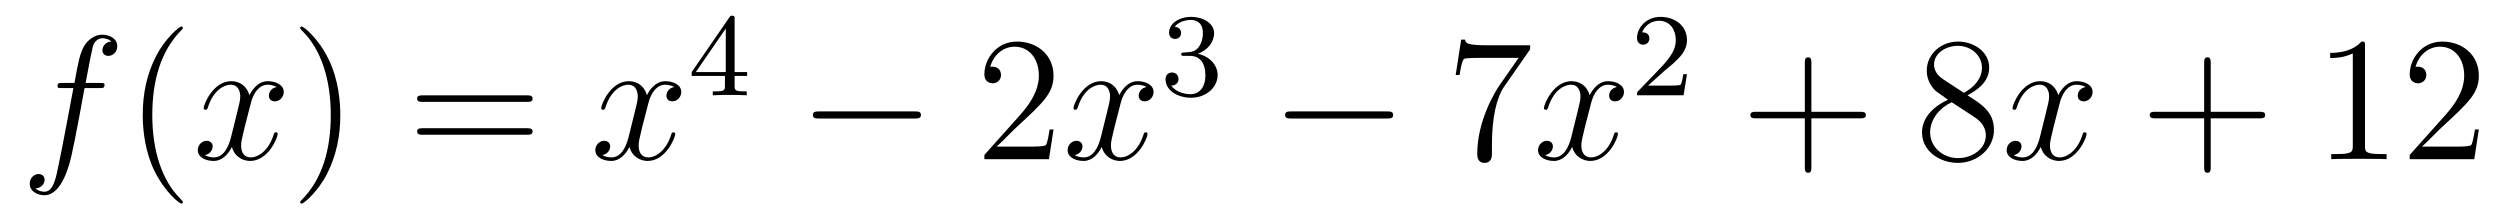 <?xml version='1.0'?>
<!-- This file was generated by dvisvgm 1.14.1 -->
<svg height='15pt' version='1.1' viewBox='0 -15 169 15' width='169pt' xmlns='http://www.w3.org/2000/svg' xmlns:xlink='http://www.w3.org/1999/xlink'>
<g id='page1'>
<g transform='matrix(1 0 0 1 -127 650)'>
<path d='M133.732 -659.046C133.971 -659.046 134.066 -659.046 134.066 -659.273C134.066 -659.392 133.971 -659.392 133.755 -659.392H132.787C133.014 -660.623 133.182 -661.472 133.277 -661.855C133.349 -662.142 133.6 -662.417 133.911 -662.417C134.162 -662.417 134.413 -662.309 134.532 -662.202C134.066 -662.154 133.923 -661.807 133.923 -661.604C133.923 -661.365 134.102 -661.221 134.329 -661.221C134.568 -661.221 134.927 -661.424 134.927 -661.879C134.927 -662.381 134.425 -662.656 133.899 -662.656C133.385 -662.656 132.883 -662.273 132.644 -661.807C132.428 -661.388 132.309 -660.958 132.034 -659.392H131.233C131.006 -659.392 130.887 -659.392 130.887 -659.177C130.887 -659.046 130.958 -659.046 131.197 -659.046H131.962C131.747 -657.934 131.257 -655.232 130.982 -653.953C130.779 -652.913 130.6 -652.04 130.002 -652.04C129.966 -652.04 129.619 -652.04 129.404 -652.267C130.014 -652.315 130.014 -652.841 130.014 -652.853C130.014 -653.092 129.834 -653.236 129.608 -653.236C129.368 -653.236 129.01 -653.032 129.01 -652.578C129.01 -652.064 129.536 -651.801 130.002 -651.801C131.221 -651.801 131.723 -653.989 131.855 -654.587C132.07 -655.507 132.656 -658.687 132.715 -659.046H133.732Z' fill-rule='evenodd'/>
<path d='M139.363 -651.335C139.363 -651.371 139.363 -651.395 139.16 -651.598C137.964 -652.806 137.295 -654.778 137.295 -657.217C137.295 -659.536 137.857 -661.532 139.243 -662.943C139.363 -663.05 139.363 -663.074 139.363 -663.11C139.363 -663.182 139.303 -663.206 139.255 -663.206C139.1 -663.206 138.12 -662.345 137.534 -661.173C136.924 -659.966 136.649 -658.687 136.649 -657.217C136.649 -656.152 136.817 -654.73 137.438 -653.451C138.143 -652.017 139.124 -651.239 139.255 -651.239C139.303 -651.239 139.363 -651.263 139.363 -651.335Z' fill-rule='evenodd'/>
<path d='M145.703 -659.117C145.32 -659.046 145.177 -658.759 145.177 -658.532C145.177 -658.245 145.404 -658.149 145.571 -658.149C145.93 -658.149 146.181 -658.46 146.181 -658.782C146.181 -659.285 145.607 -659.512 145.105 -659.512C144.376 -659.512 143.969 -658.794 143.862 -658.567C143.587 -659.464 142.845 -659.512 142.63 -659.512C141.411 -659.512 140.766 -657.946 140.766 -657.683C140.766 -657.635 140.813 -657.575 140.897 -657.575C140.993 -657.575 141.017 -657.647 141.04 -657.695C141.447 -659.022 142.248 -659.273 142.595 -659.273C143.133 -659.273 143.24 -658.771 143.24 -658.484C143.24 -658.221 143.168 -657.946 143.025 -657.372L142.619 -655.734C142.439 -655.017 142.093 -654.36 141.459 -654.36C141.399 -654.36 141.1 -654.36 140.849 -654.515C141.279 -654.599 141.375 -654.957 141.375 -655.101C141.375 -655.34 141.196 -655.483 140.969 -655.483C140.682 -655.483 140.371 -655.232 140.371 -654.85C140.371 -654.348 140.933 -654.12 141.447 -654.12C142.021 -654.12 142.427 -654.575 142.678 -655.065C142.869 -654.36 143.467 -654.12 143.91 -654.12C145.129 -654.12 145.774 -655.687 145.774 -655.949C145.774 -656.009 145.726 -656.057 145.655 -656.057C145.547 -656.057 145.535 -655.997 145.5 -655.902C145.177 -654.85 144.483 -654.36 143.946 -654.36C143.527 -654.36 143.3 -654.67 143.3 -655.16C143.3 -655.423 143.348 -655.615 143.539 -656.404L143.957 -658.029C144.137 -658.747 144.543 -659.273 145.093 -659.273C145.117 -659.273 145.452 -659.273 145.703 -659.117Z' fill-rule='evenodd'/>
<path d='M150.005 -657.217C150.005 -658.125 149.886 -659.607 149.216 -660.994C148.511 -662.428 147.531 -663.206 147.399 -663.206C147.351 -663.206 147.292 -663.182 147.292 -663.11C147.292 -663.074 147.292 -663.05 147.495 -662.847C148.69 -661.64 149.36 -659.667 149.36 -657.228C149.36 -654.909 148.798 -652.913 147.411 -651.502C147.292 -651.395 147.292 -651.371 147.292 -651.335C147.292 -651.263 147.351 -651.239 147.399 -651.239C147.554 -651.239 148.535 -652.1 149.121 -653.272C149.73 -654.491 150.005 -655.782 150.005 -657.217Z' fill-rule='evenodd'/>
<path d='M162.622 -658.113C162.789 -658.113 163.004 -658.113 163.004 -658.328C163.004 -658.555 162.801 -658.555 162.622 -658.555H155.581C155.413 -658.555 155.198 -658.555 155.198 -658.34C155.198 -658.113 155.401 -658.113 155.581 -658.113H162.622ZM162.622 -655.89C162.789 -655.89 163.004 -655.89 163.004 -656.105C163.004 -656.332 162.801 -656.332 162.622 -656.332H155.581C155.413 -656.332 155.198 -656.332 155.198 -656.117C155.198 -655.89 155.401 -655.89 155.581 -655.89H162.622Z' fill-rule='evenodd'/>
<path d='M172.576 -659.117C172.194 -659.046 172.05 -658.759 172.05 -658.532C172.05 -658.245 172.277 -658.149 172.445 -658.149C172.803 -658.149 173.054 -658.46 173.054 -658.782C173.054 -659.285 172.48 -659.512 171.978 -659.512C171.249 -659.512 170.843 -658.794 170.735 -658.567C170.46 -659.464 169.719 -659.512 169.504 -659.512C168.285 -659.512 167.639 -657.946 167.639 -657.683C167.639 -657.635 167.687 -657.575 167.77 -657.575C167.866 -657.575 167.89 -657.647 167.914 -657.695C168.321 -659.022 169.121 -659.273 169.468 -659.273C170.006 -659.273 170.114 -658.771 170.114 -658.484C170.114 -658.221 170.042 -657.946 169.898 -657.372L169.492 -655.734C169.313 -655.017 168.966 -654.36 168.332 -654.36C168.273 -654.36 167.974 -654.36 167.723 -654.515C168.153 -654.599 168.249 -654.957 168.249 -655.101C168.249 -655.34 168.069 -655.483 167.842 -655.483C167.556 -655.483 167.244 -655.232 167.244 -654.85C167.244 -654.348 167.806 -654.12 168.321 -654.12C168.894 -654.12 169.301 -654.575 169.552 -655.065C169.743 -654.36 170.341 -654.12 170.783 -654.12C172.002 -654.12 172.648 -655.687 172.648 -655.949C172.648 -656.009 172.6 -656.057 172.528 -656.057C172.421 -656.057 172.409 -655.997 172.373 -655.902C172.05 -654.85 171.357 -654.36 170.819 -654.36C170.4 -654.36 170.173 -654.67 170.173 -655.16C170.173 -655.423 170.221 -655.615 170.412 -656.404L170.831 -658.029C171.01 -658.747 171.416 -659.273 171.966 -659.273C171.99 -659.273 172.325 -659.273 172.576 -659.117Z' fill-rule='evenodd'/>
<path d='M176.66 -663.716C176.66 -663.875 176.66 -663.939 176.492 -663.939C176.389 -663.939 176.381 -663.931 176.301 -663.819L173.759 -660.13V-659.867H176.006V-659.205C176.006 -658.911 175.982 -658.823 175.369 -658.823H175.185V-658.56C175.863 -658.584 175.879 -658.584 176.333 -658.584C176.787 -658.584 176.803 -658.584 177.48 -658.56V-658.823H177.297C176.683 -658.823 176.66 -658.911 176.66 -659.205V-659.867H177.504V-660.13H176.66V-663.716ZM176.062 -663.07V-660.13H174.038L176.062 -663.07Z' fill-rule='evenodd'/>
<path d='M188.838 -656.989C189.041 -656.989 189.256 -656.989 189.256 -657.228C189.256 -657.468 189.041 -657.468 188.838 -657.468H182.371C182.168 -657.468 181.952 -657.468 181.952 -657.228C181.952 -656.989 182.168 -656.989 182.371 -656.989H188.838Z' fill-rule='evenodd'/>
<path d='M198.218 -656.248H197.956C197.92 -656.045 197.824 -655.387 197.704 -655.196C197.621 -655.089 196.939 -655.089 196.58 -655.089H194.369C194.692 -655.364 195.421 -656.129 195.732 -656.416C197.549 -658.089 198.218 -658.711 198.218 -659.894C198.218 -661.269 197.13 -662.189 195.744 -662.189C194.357 -662.189 193.544 -661.006 193.544 -659.978C193.544 -659.368 194.07 -659.368 194.106 -659.368C194.357 -659.368 194.668 -659.547 194.668 -659.93C194.668 -660.265 194.441 -660.492 194.106 -660.492C193.998 -660.492 193.974 -660.492 193.938 -660.48C194.166 -661.293 194.812 -661.843 195.588 -661.843C196.604 -661.843 197.226 -660.994 197.226 -659.894C197.226 -658.878 196.64 -657.993 195.959 -657.228L193.544 -654.527V-654.24H197.908L198.218 -656.248Z' fill-rule='evenodd'/>
<path d='M204.504 -659.117C204.121 -659.046 203.977 -658.759 203.977 -658.532C203.977 -658.245 204.205 -658.149 204.372 -658.149C204.731 -658.149 204.982 -658.46 204.982 -658.782C204.982 -659.285 204.408 -659.512 203.905 -659.512C203.177 -659.512 202.77 -658.794 202.662 -658.567C202.387 -659.464 201.647 -659.512 201.431 -659.512C200.212 -659.512 199.566 -657.946 199.566 -657.683C199.566 -657.635 199.614 -657.575 199.698 -657.575C199.794 -657.575 199.818 -657.647 199.841 -657.695C200.248 -659.022 201.049 -659.273 201.395 -659.273C201.934 -659.273 202.04 -658.771 202.04 -658.484C202.04 -658.221 201.97 -657.946 201.826 -657.372L201.419 -655.734C201.24 -655.017 200.893 -654.36 200.26 -654.36C200.2 -654.36 199.901 -654.36 199.65 -654.515C200.081 -654.599 200.176 -654.957 200.176 -655.101C200.176 -655.34 199.997 -655.483 199.77 -655.483C199.483 -655.483 199.172 -655.232 199.172 -654.85C199.172 -654.348 199.734 -654.12 200.248 -654.12C200.821 -654.12 201.228 -654.575 201.479 -655.065C201.671 -654.36 202.268 -654.12 202.71 -654.12C203.929 -654.12 204.575 -655.687 204.575 -655.949C204.575 -656.009 204.527 -656.057 204.456 -656.057C204.348 -656.057 204.336 -655.997 204.3 -655.902C203.977 -654.85 203.284 -654.36 202.746 -654.36C202.328 -654.36 202.1 -654.67 202.1 -655.16C202.1 -655.423 202.148 -655.615 202.339 -656.404L202.758 -658.029C202.938 -658.747 203.344 -659.273 203.893 -659.273C203.918 -659.273 204.252 -659.273 204.504 -659.117Z' fill-rule='evenodd'/>
<path d='M207.456 -661.222C208.086 -661.222 208.484 -660.759 208.484 -659.922C208.484 -658.927 207.918 -658.632 207.496 -658.632C207.058 -658.632 206.46 -658.791 206.18 -659.213C206.468 -659.213 206.668 -659.397 206.668 -659.66C206.668 -659.915 206.484 -660.098 206.228 -660.098C206.014 -660.098 205.79 -659.962 205.79 -659.644C205.79 -658.887 206.604 -658.393 207.512 -658.393C208.572 -658.393 209.312 -659.126 209.312 -659.922C209.312 -660.584 208.787 -661.19 207.974 -661.365C208.603 -661.588 209.074 -662.13 209.074 -662.767C209.074 -663.405 208.356 -663.859 207.528 -663.859C206.675 -663.859 206.029 -663.397 206.029 -662.791C206.029 -662.496 206.228 -662.369 206.436 -662.369C206.683 -662.369 206.843 -662.544 206.843 -662.775C206.843 -663.07 206.587 -663.182 206.412 -663.19C206.747 -663.628 207.36 -663.652 207.504 -663.652C207.71 -663.652 208.316 -663.588 208.316 -662.767C208.316 -662.209 208.086 -661.875 207.974 -661.747C207.736 -661.5 207.552 -661.484 207.066 -661.452C206.914 -661.445 206.85 -661.437 206.85 -661.333C206.85 -661.222 206.922 -661.222 207.058 -661.222H207.456Z' fill-rule='evenodd'/>
<path d='M220.758 -656.989C220.961 -656.989 221.177 -656.989 221.177 -657.228C221.177 -657.468 220.961 -657.468 220.758 -657.468H214.291C214.087 -657.468 213.872 -657.468 213.872 -657.228C213.872 -656.989 214.087 -656.989 214.291 -656.989H220.758Z' fill-rule='evenodd'/>
<path d='M230.436 -661.663V-661.938H227.556C226.109 -661.938 226.085 -662.094 226.037 -662.321H225.774L225.404 -659.93H225.667C225.703 -660.145 225.81 -660.887 225.966 -661.018C226.062 -661.09 226.958 -661.09 227.125 -661.09H229.66L228.392 -659.273C228.07 -658.807 226.862 -656.846 226.862 -654.599C226.862 -654.467 226.862 -653.989 227.352 -653.989C227.855 -653.989 227.855 -654.455 227.855 -654.611V-655.208C227.855 -656.989 228.142 -658.376 228.703 -659.177L230.436 -661.663Z' fill-rule='evenodd'/>
<path d='M236.304 -659.117C235.921 -659.046 235.777 -658.759 235.777 -658.532C235.777 -658.245 236.005 -658.149 236.172 -658.149C236.531 -658.149 236.782 -658.46 236.782 -658.782C236.782 -659.285 236.208 -659.512 235.705 -659.512C234.977 -659.512 234.57 -658.794 234.462 -658.567C234.187 -659.464 233.447 -659.512 233.231 -659.512C232.012 -659.512 231.366 -657.946 231.366 -657.683C231.366 -657.635 231.414 -657.575 231.498 -657.575C231.594 -657.575 231.618 -657.647 231.641 -657.695C232.048 -659.022 232.849 -659.273 233.195 -659.273C233.734 -659.273 233.84 -658.771 233.84 -658.484C233.84 -658.221 233.77 -657.946 233.626 -657.372L233.219 -655.734C233.04 -655.017 232.693 -654.36 232.06 -654.36C232 -654.36 231.701 -654.36 231.45 -654.515C231.881 -654.599 231.976 -654.957 231.976 -655.101C231.976 -655.34 231.797 -655.483 231.57 -655.483C231.283 -655.483 230.972 -655.232 230.972 -654.85C230.972 -654.348 231.534 -654.12 232.048 -654.12C232.621 -654.12 233.028 -654.575 233.279 -655.065C233.471 -654.36 234.068 -654.12 234.51 -654.12C235.729 -654.12 236.375 -655.687 236.375 -655.949C236.375 -656.009 236.327 -656.057 236.256 -656.057C236.148 -656.057 236.136 -655.997 236.1 -655.902C235.777 -654.85 235.084 -654.36 234.546 -654.36C234.128 -654.36 233.9 -654.67 233.9 -655.16C233.9 -655.423 233.948 -655.615 234.139 -656.404L234.558 -658.029C234.738 -658.747 235.144 -659.273 235.693 -659.273C235.718 -659.273 236.052 -659.273 236.304 -659.117Z' fill-rule='evenodd'/>
<path d='M239.488 -660.186C239.615 -660.305 239.95 -660.568 240.077 -660.68C240.571 -661.134 241.04 -661.572 241.04 -662.297C241.04 -663.245 240.244 -663.859 239.248 -663.859C238.292 -663.859 237.662 -663.134 237.662 -662.425C237.662 -662.034 237.973 -661.978 238.085 -661.978C238.252 -661.978 238.499 -662.098 238.499 -662.401C238.499 -662.815 238.1 -662.815 238.006 -662.815C238.236 -663.397 238.77 -663.596 239.16 -663.596C239.902 -663.596 240.284 -662.967 240.284 -662.297C240.284 -661.468 239.702 -660.863 238.762 -659.899L237.758 -658.863C237.662 -658.775 237.662 -658.759 237.662 -658.56H240.81L241.04 -659.986H240.793C240.77 -659.827 240.707 -659.428 240.611 -659.277C240.563 -659.213 239.957 -659.213 239.83 -659.213H238.411L239.488 -660.186Z' fill-rule='evenodd'/>
<path d='M249.45 -657.001H252.749C252.917 -657.001 253.132 -657.001 253.132 -657.217C253.132 -657.444 252.929 -657.444 252.749 -657.444H249.45V-660.743C249.45 -660.91 249.45 -661.126 249.234 -661.126C249.007 -661.126 249.007 -660.922 249.007 -660.743V-657.444H245.708C245.54 -657.444 245.326 -657.444 245.326 -657.228C245.326 -657.001 245.528 -657.001 245.708 -657.001H249.007V-653.702C249.007 -653.535 249.007 -653.32 249.222 -653.32C249.45 -653.32 249.45 -653.523 249.45 -653.702V-657.001Z' fill-rule='evenodd'/>
<path d='M259.999 -658.555C260.597 -658.878 261.47 -659.428 261.47 -660.432C261.47 -661.472 260.466 -662.189 259.366 -662.189C258.182 -662.189 257.25 -661.317 257.25 -660.229C257.25 -659.823 257.37 -659.416 257.705 -659.01C257.836 -658.854 257.848 -658.842 258.685 -658.257C257.525 -657.719 256.927 -656.918 256.927 -656.045C256.927 -654.778 258.134 -653.989 259.354 -653.989C260.681 -653.989 261.792 -654.969 261.792 -656.224C261.792 -657.444 260.932 -657.982 259.999 -658.555ZM258.373 -659.631C258.218 -659.739 257.741 -660.05 257.741 -660.635C257.741 -661.413 258.553 -661.902 259.354 -661.902C260.215 -661.902 260.98 -661.281 260.98 -660.42C260.98 -659.691 260.454 -659.105 259.76 -658.723L258.373 -659.631ZM258.936 -658.089L260.382 -657.145C260.693 -656.942 261.242 -656.571 261.242 -655.842C261.242 -654.933 260.322 -654.312 259.366 -654.312C258.349 -654.312 257.477 -655.053 257.477 -656.045C257.477 -656.977 258.158 -657.731 258.936 -658.089Z' fill-rule='evenodd'/>
<path d='M267.983 -659.117C267.6 -659.046 267.456 -658.759 267.456 -658.532C267.456 -658.245 267.684 -658.149 267.851 -658.149C268.21 -658.149 268.46 -658.46 268.46 -658.782C268.46 -659.285 267.887 -659.512 267.384 -659.512C266.656 -659.512 266.249 -658.794 266.142 -658.567C265.866 -659.464 265.126 -659.512 264.91 -659.512C263.69 -659.512 263.045 -657.946 263.045 -657.683C263.045 -657.635 263.093 -657.575 263.177 -657.575C263.273 -657.575 263.297 -657.647 263.32 -657.695C263.726 -659.022 264.528 -659.273 264.875 -659.273C265.412 -659.273 265.52 -658.771 265.52 -658.484C265.52 -658.221 265.448 -657.946 265.304 -657.372L264.899 -655.734C264.719 -655.017 264.372 -654.36 263.738 -654.36C263.678 -654.36 263.38 -654.36 263.129 -654.515C263.56 -654.599 263.654 -654.957 263.654 -655.101C263.654 -655.34 263.476 -655.483 263.249 -655.483C262.962 -655.483 262.651 -655.232 262.651 -654.85C262.651 -654.348 263.213 -654.12 263.726 -654.12C264.3 -654.12 264.707 -654.575 264.958 -655.065C265.15 -654.36 265.747 -654.12 266.189 -654.12C267.408 -654.12 268.054 -655.687 268.054 -655.949C268.054 -656.009 268.006 -656.057 267.935 -656.057C267.827 -656.057 267.815 -655.997 267.779 -655.902C267.456 -654.85 266.762 -654.36 266.225 -654.36C265.807 -654.36 265.579 -654.67 265.579 -655.16C265.579 -655.423 265.627 -655.615 265.818 -656.404L266.237 -658.029C266.417 -658.747 266.822 -659.273 267.373 -659.273C267.397 -659.273 267.732 -659.273 267.983 -659.117Z' fill-rule='evenodd'/>
<path d='M276.444 -657.001H279.743C279.91 -657.001 280.126 -657.001 280.126 -657.217C280.126 -657.444 279.922 -657.444 279.743 -657.444H276.444V-660.743C276.444 -660.91 276.444 -661.126 276.228 -661.126C276.001 -661.126 276.001 -660.922 276.001 -660.743V-657.444H272.702C272.534 -657.444 272.32 -657.444 272.32 -657.228C272.32 -657.001 272.522 -657.001 272.702 -657.001H276.001V-653.702C276.001 -653.535 276.001 -653.32 276.216 -653.32C276.444 -653.32 276.444 -653.523 276.444 -653.702V-657.001Z' fill-rule='evenodd'/>
<path d='M286.873 -661.902C286.873 -662.178 286.873 -662.189 286.634 -662.189C286.348 -661.867 285.75 -661.424 284.519 -661.424V-661.078C284.794 -661.078 285.391 -661.078 286.049 -661.388V-655.16C286.049 -654.73 286.013 -654.587 284.96 -654.587H284.591V-654.24C284.914 -654.264 286.073 -654.264 286.468 -654.264S288.01 -654.264 288.332 -654.24V-654.587H287.962C286.909 -654.587 286.873 -654.73 286.873 -655.16V-661.902ZM294.57 -656.248H294.307C294.272 -656.045 294.176 -655.387 294.056 -655.196C293.974 -655.089 293.292 -655.089 292.933 -655.089H290.722C291.044 -655.364 291.773 -656.129 292.085 -656.416C293.902 -658.089 294.57 -658.711 294.57 -659.894C294.57 -661.269 293.483 -662.189 292.096 -662.189C290.71 -662.189 289.896 -661.006 289.896 -659.978C289.896 -659.368 290.423 -659.368 290.459 -659.368C290.71 -659.368 291.02 -659.547 291.02 -659.93C291.02 -660.265 290.794 -660.492 290.459 -660.492C290.351 -660.492 290.327 -660.492 290.291 -660.48C290.519 -661.293 291.163 -661.843 291.941 -661.843C292.957 -661.843 293.579 -660.994 293.579 -659.894C293.579 -658.878 292.993 -657.993 292.312 -657.228L289.896 -654.527V-654.24H294.26L294.57 -656.248Z' fill-rule='evenodd'/>
</g>
</g>
</svg>
